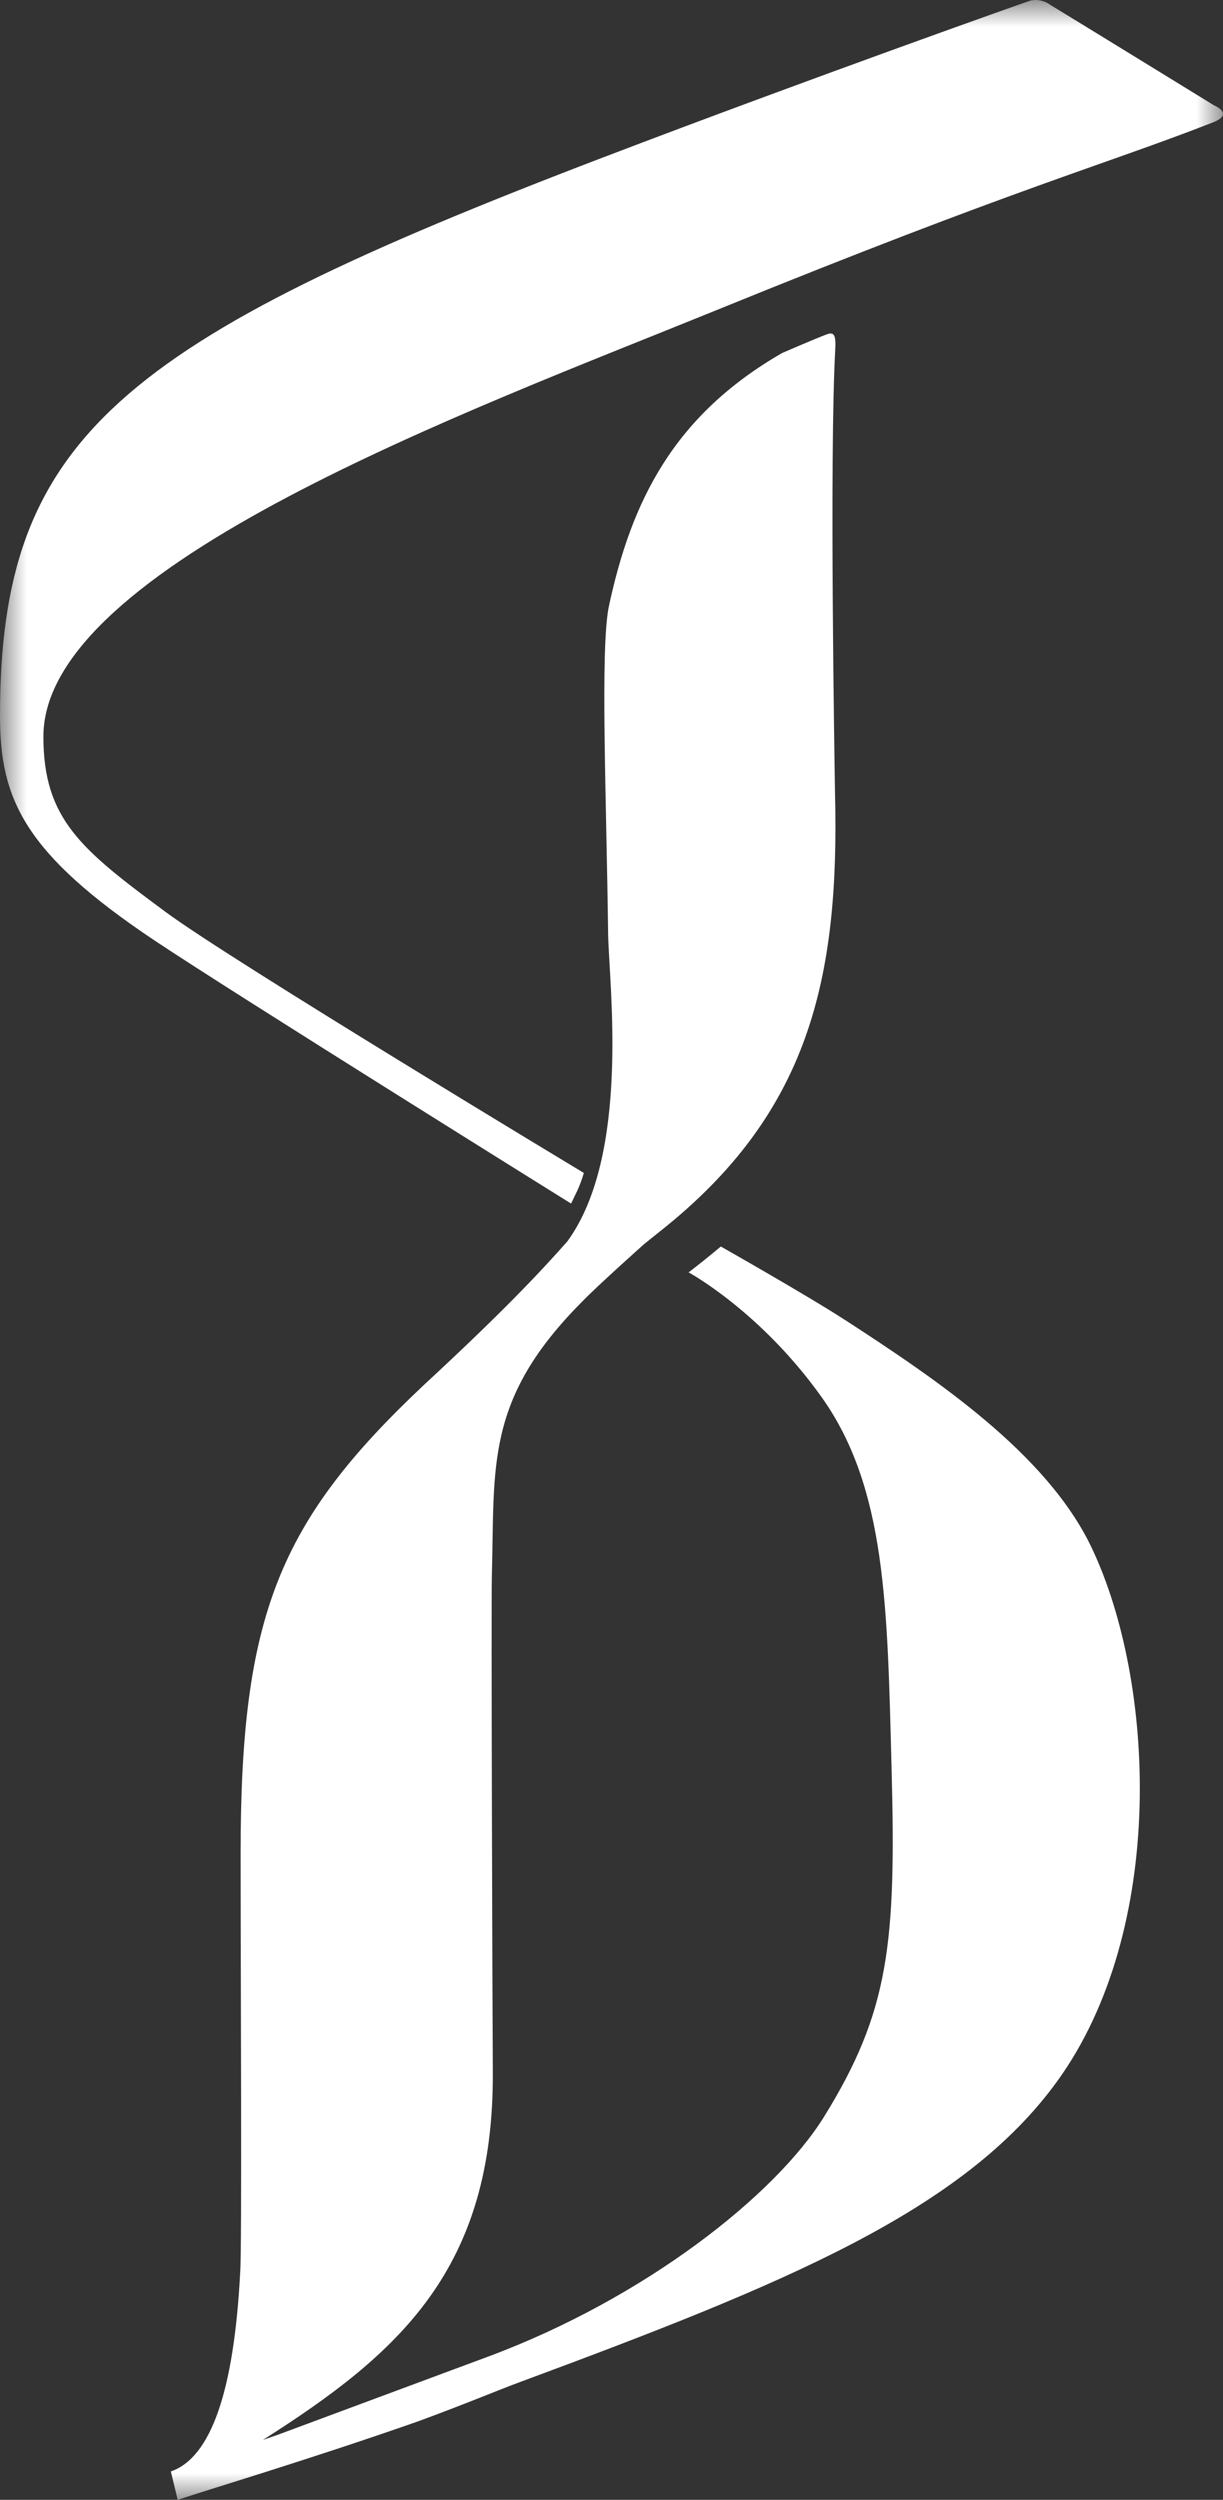 <svg width="23" height="47" viewBox="0 0 23 47" fill="none" xmlns="http://www.w3.org/2000/svg">
<rect x="0" y="0" width="23" height="47" fill="#333333" stroke="none"/>
<g clip-path="url(#clip0_152_2)">
<mask id="mask0_152_2" style="mask-type:luminance" maskUnits="userSpaceOnUse" x="0" y="0" width="23" height="47">
<path d="M23 0H0V47H23V0Z" fill="white"/>
</mask>
<g mask="url(#mask0_152_2)">
<path d="M15.891 24.817C15.188 24.36 13.556 23.436 13.556 23.436C13.408 23.561 13.088 23.82 12.95 23.922C12.95 23.922 14.292 24.647 15.442 26.254C16.672 27.971 16.687 30.216 16.767 33.234C16.855 36.535 16.724 37.818 15.496 39.799C14.578 41.279 12.117 43.212 9.193 44.302L5.215 45.78L4.943 45.874C7.513 44.244 9.293 42.659 9.268 38.938C9.26 37.665 9.236 30.123 9.25 29.619C9.307 27.561 9.114 26.309 10.954 24.466C11.218 24.19 12.102 23.4 12.105 23.398C12.205 23.317 12.303 23.237 12.403 23.158C15.21 20.942 15.792 18.422 15.703 14.892C15.695 14.359 15.597 8.59 15.708 6.564C15.723 6.295 15.684 6.234 15.543 6.288C15.318 6.373 14.709 6.637 14.709 6.637C12.676 7.809 11.871 9.411 11.445 11.427C11.289 12.268 11.404 14.985 11.437 17.581C11.458 18.542 11.854 21.719 10.668 23.342C10.127 23.952 9.438 24.682 7.975 26.036C5.232 28.615 4.525 30.39 4.525 34.853C4.525 37.027 4.552 42.29 4.517 42.725C4.401 44.96 3.966 46.207 3.213 46.466L3.342 47C3.816 46.837 5.771 46.257 7.866 45.523C8.76 45.194 9.382 44.932 9.758 44.793C14.76 42.94 18.124 41.567 19.889 39.12C21.942 36.274 21.733 31.626 20.529 29.097C19.686 27.325 17.599 25.926 15.891 24.816" fill="white"/>
<path d="M22.822 1.975C22.822 1.975 20.007 0.245 19.756 0.094C19.703 0.054 19.643 0.026 19.579 0.012C19.514 -0.003 19.448 -0.003 19.383 0.01C19.353 0.015 15.193 1.49 11.347 2.958C2.241 6.434 0 8.222 0 13.462C0 15.018 0.445 16.041 2.923 17.693C4.424 18.694 10.739 22.628 10.739 22.628C10.739 22.628 10.784 22.541 10.853 22.394C10.904 22.283 10.946 22.169 10.98 22.053C10.98 22.053 4.351 18.061 3.12 17.15C1.532 15.975 0.816 15.408 0.816 13.848C0.816 10.646 8.829 7.721 13.489 5.825C19.135 3.527 20.74 3.11 22.812 2.301C23.229 2.138 22.822 1.976 22.822 1.976" fill="white"/>
</g>
</g>
<defs>
<clipPath id="clip0_152_2">
<rect width="23" height="47" fill="white"/>
</clipPath>
</defs>
</svg>
